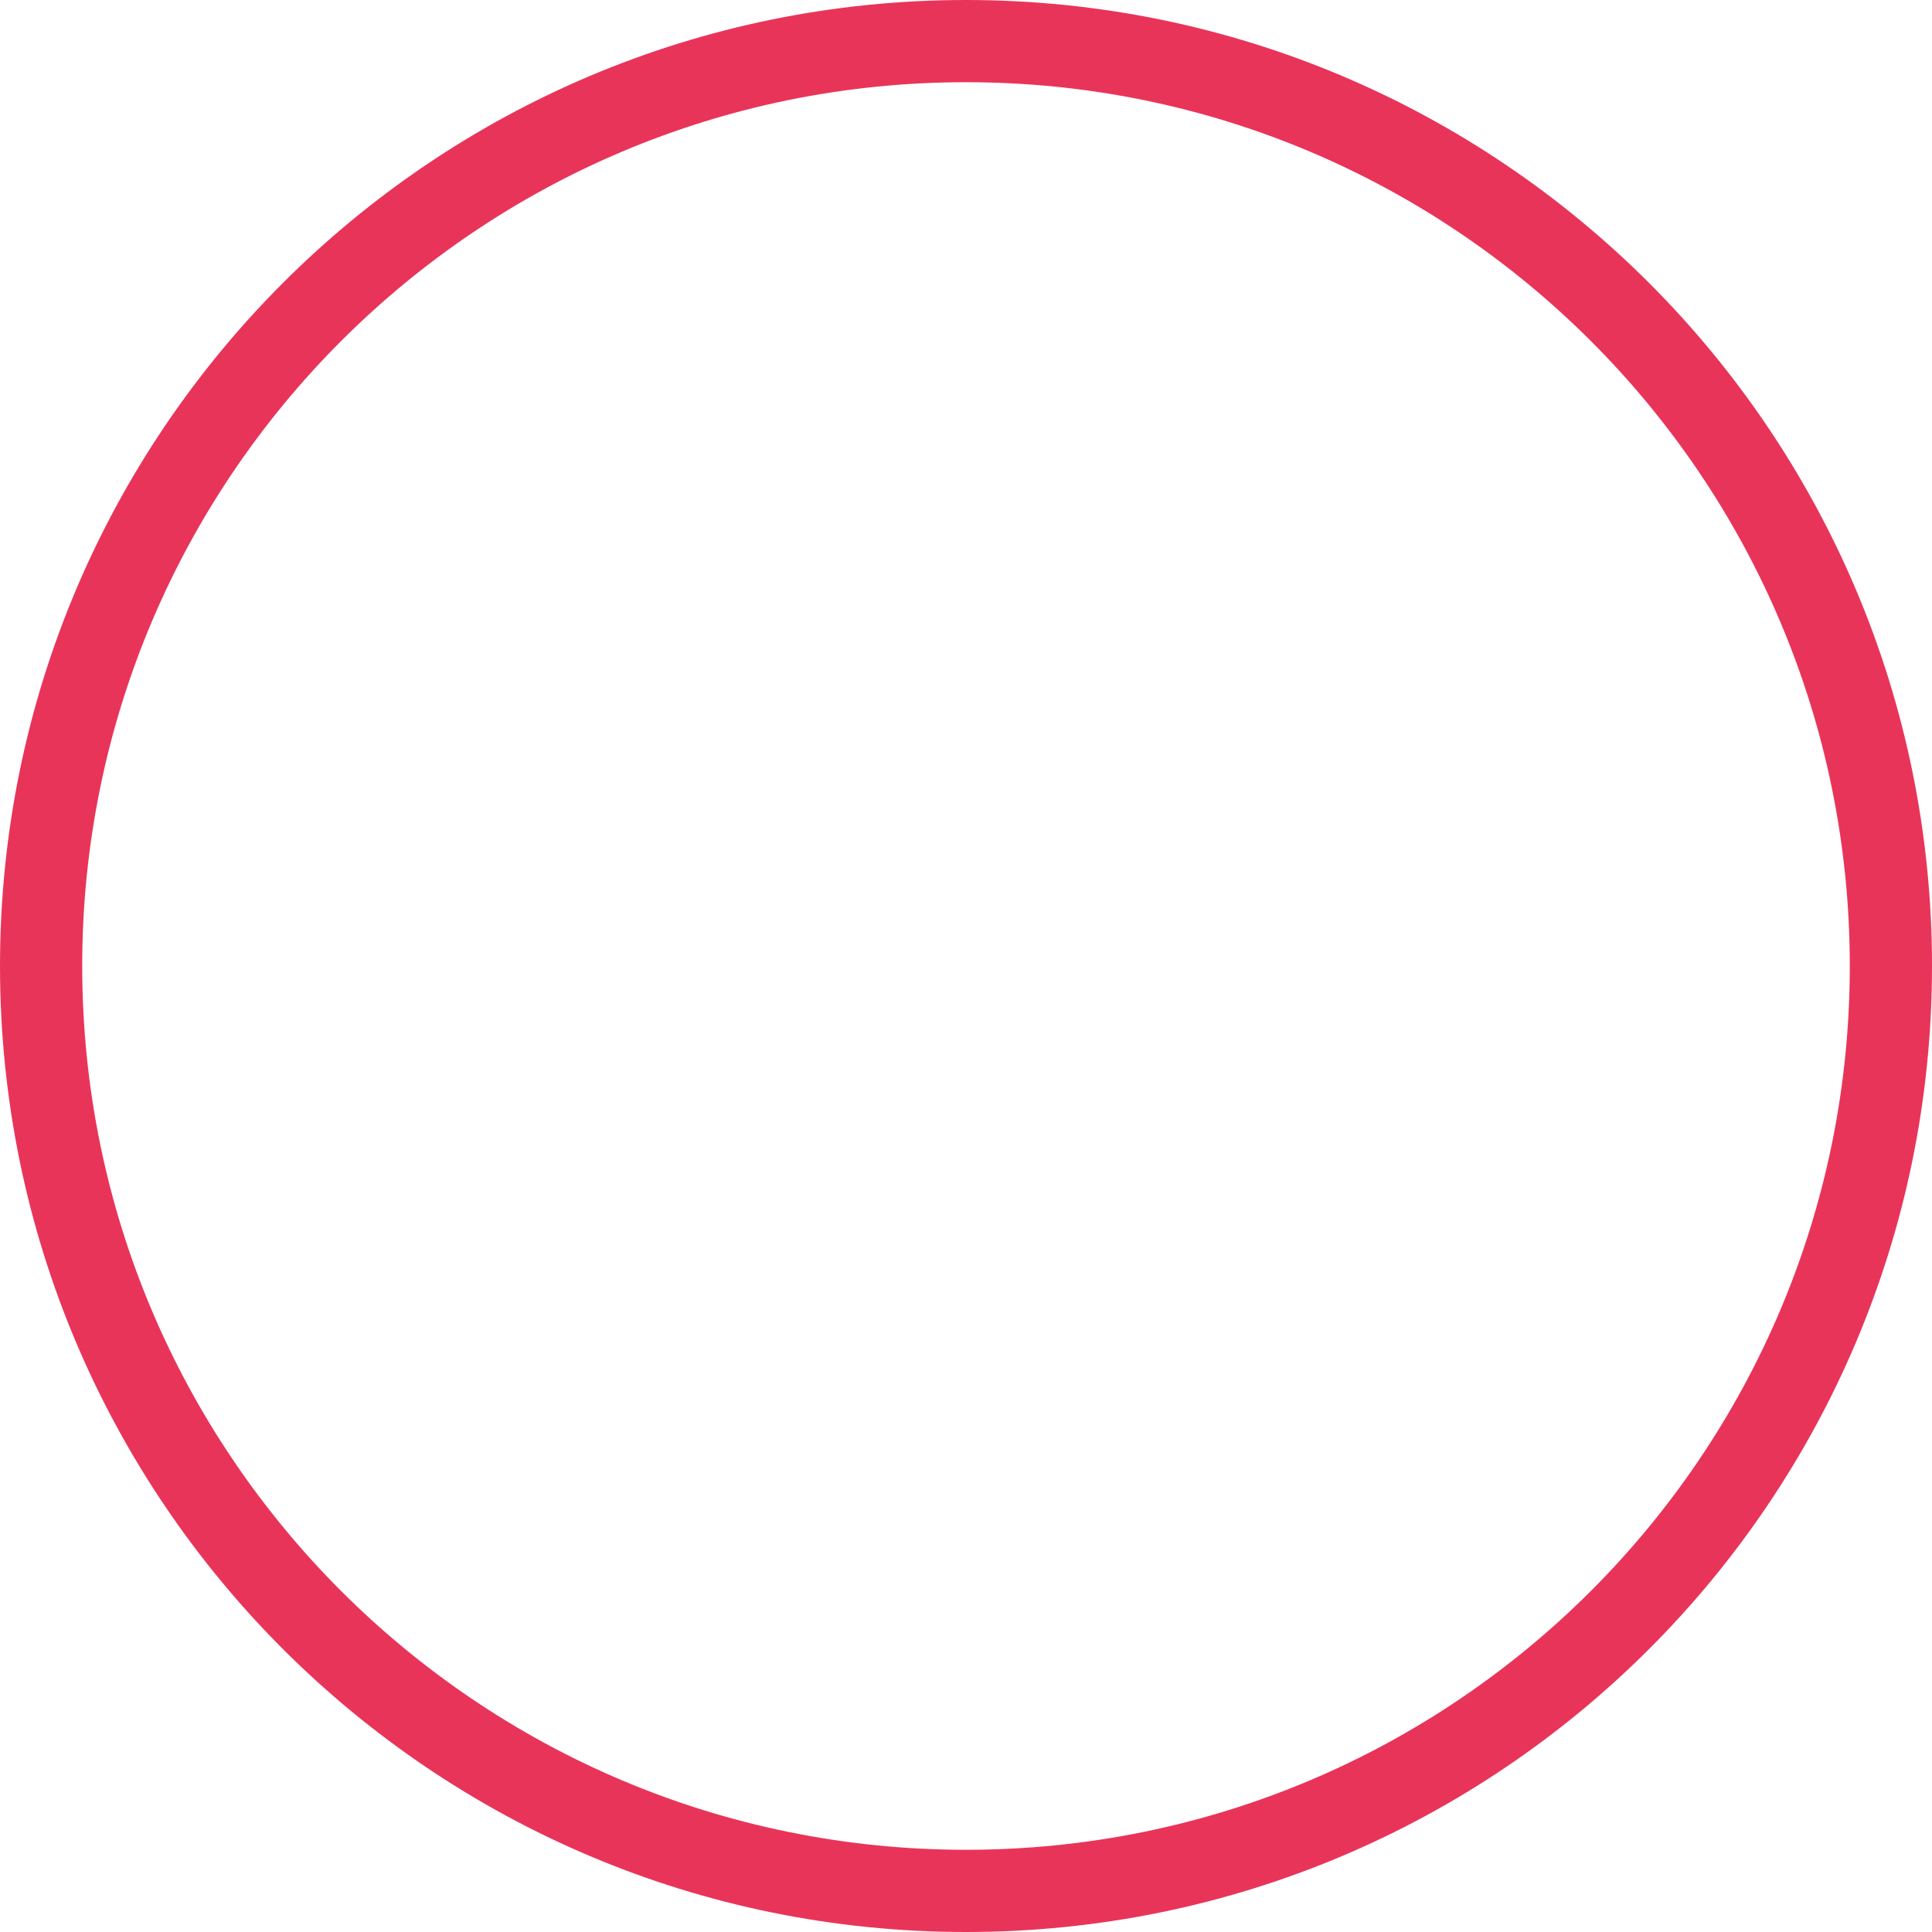 <?xml version="1.0" encoding="UTF-8"?> <svg xmlns="http://www.w3.org/2000/svg" width="188" height="188" viewBox="0 0 188 188" fill="none"> <path fill-rule="evenodd" clip-rule="evenodd" d="M0 94C0 42.085 42.085 0 94 0C145.915 0 188 42.085 188 94C188 145.915 145.915 188 94 188C42.085 188 0 145.915 0 94ZM94 8C46.504 8 8 46.504 8 94C8 141.496 46.504 180 94 180C141.496 180 180 141.496 180 94C180 46.504 141.496 8 94 8Z" fill="#E9345A"></path> </svg> 